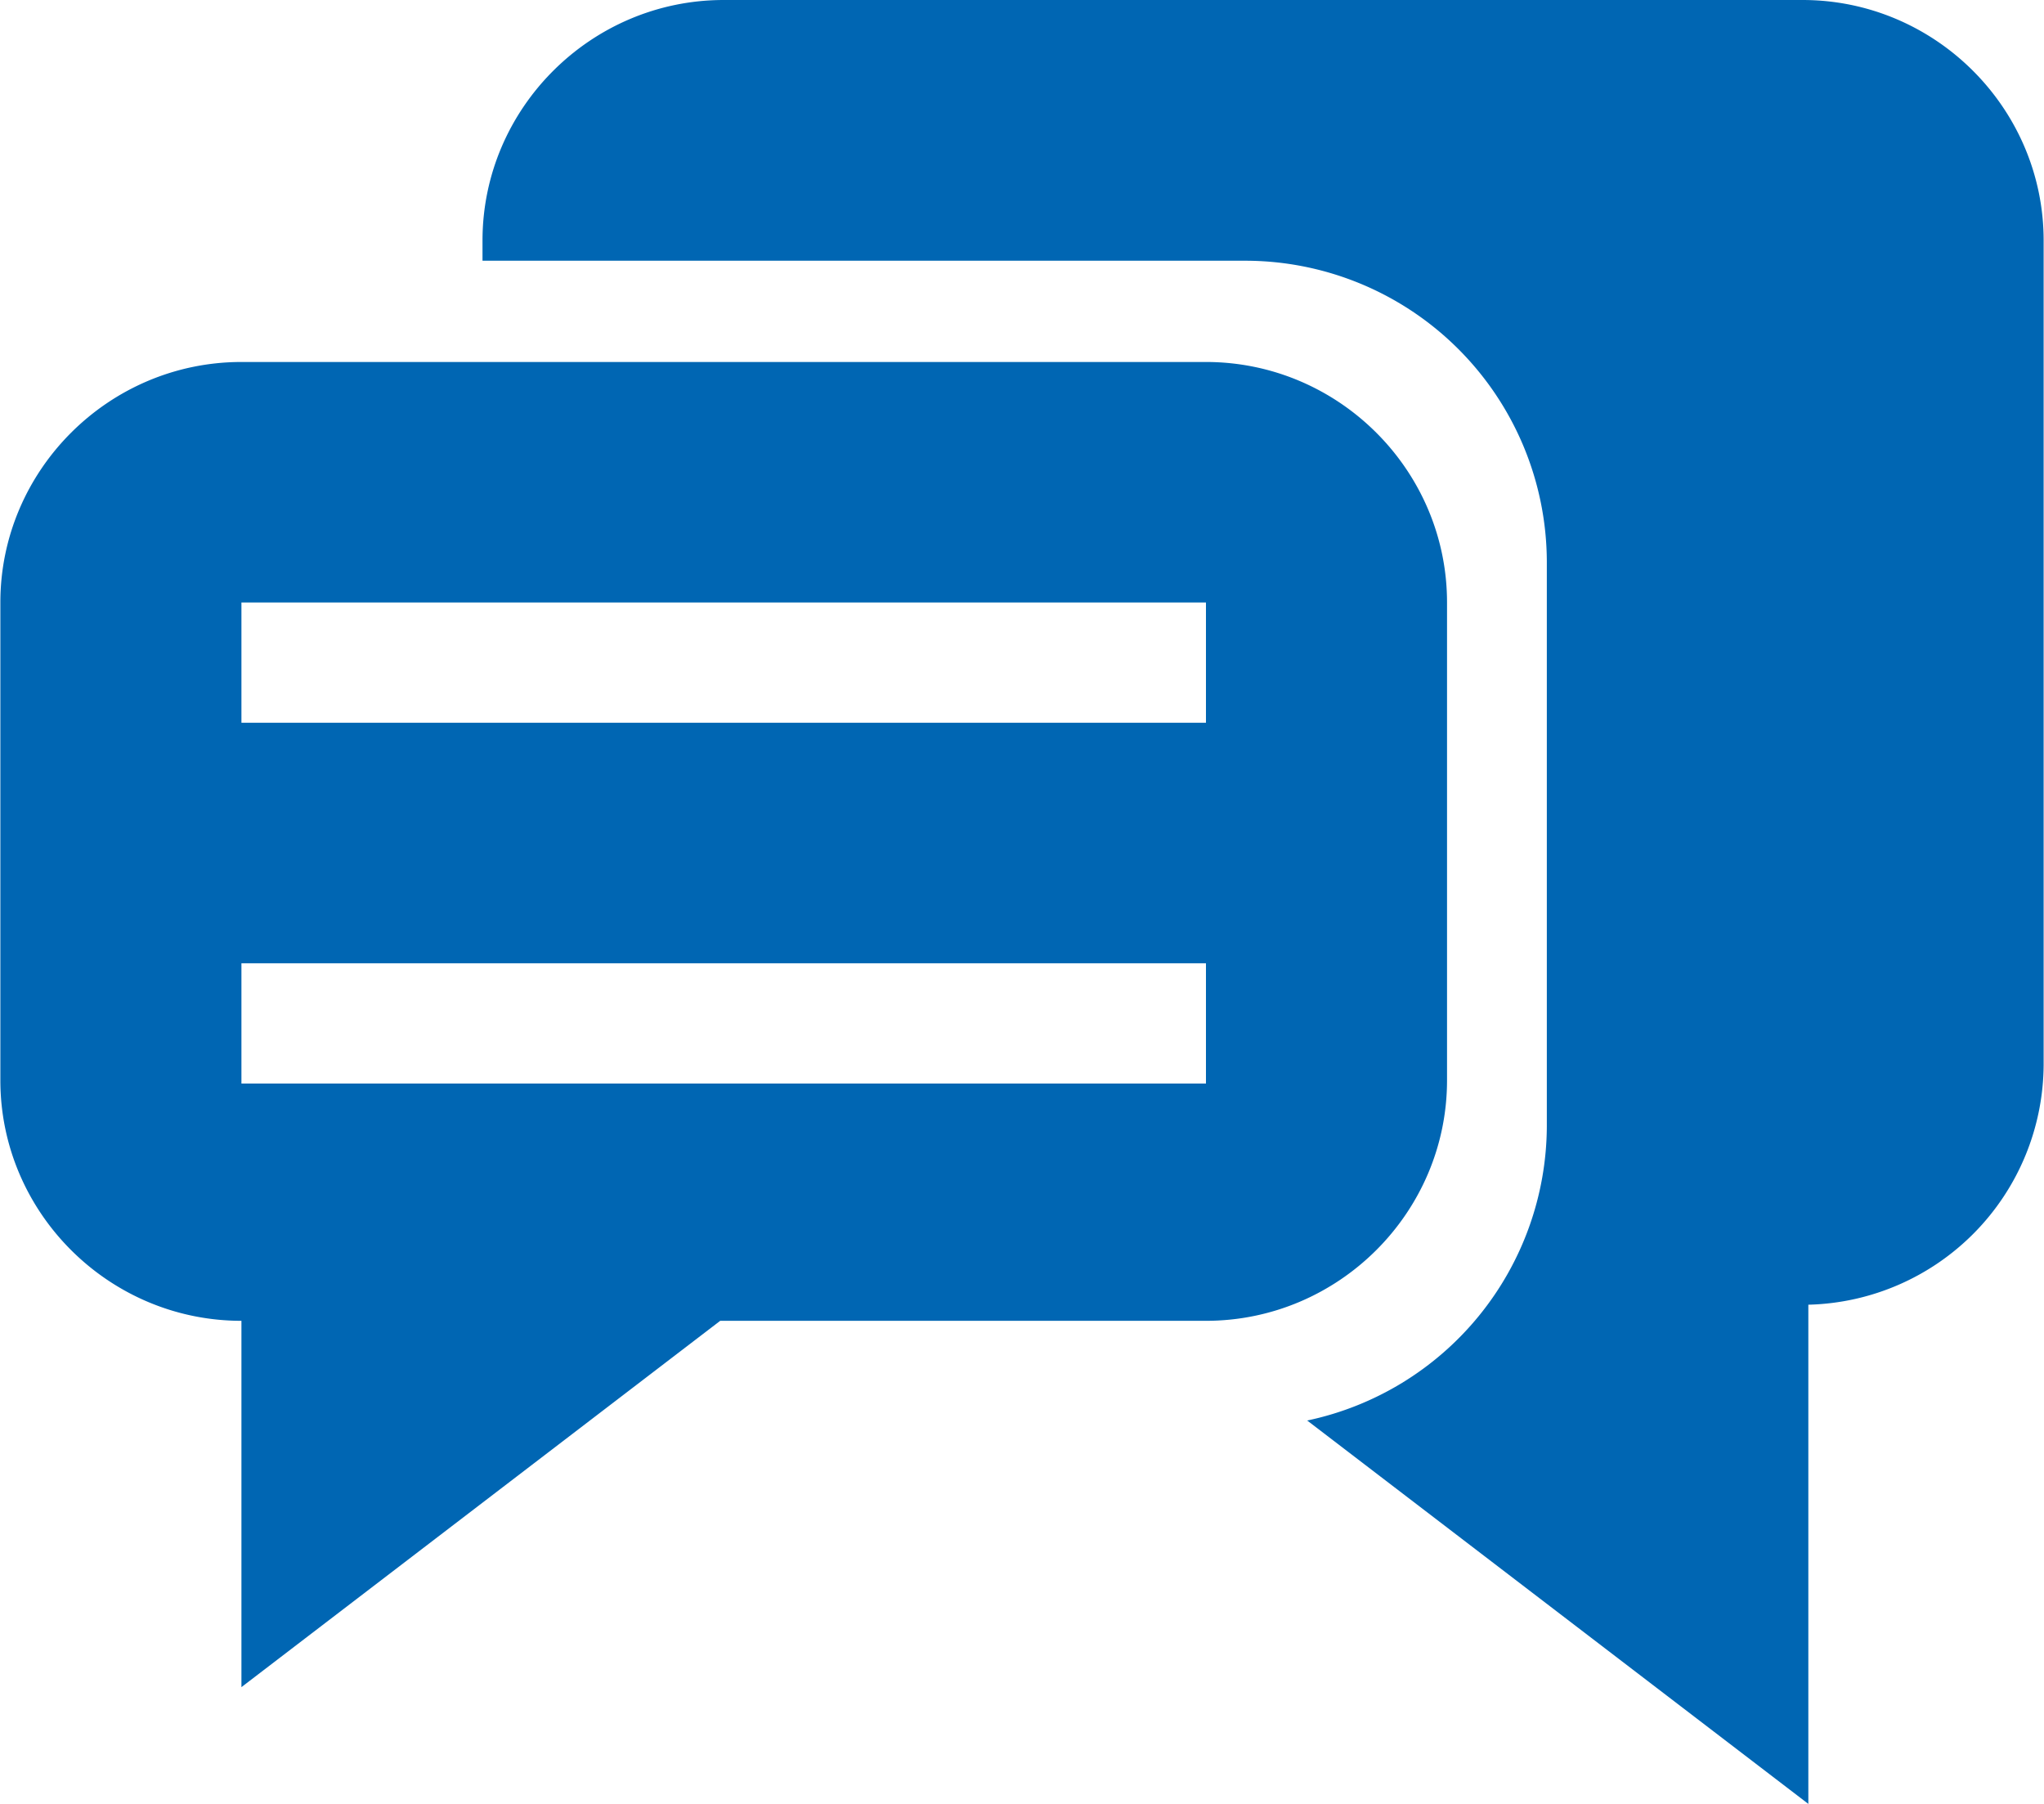 <svg width="17" height="15" xmlns="http://www.w3.org/2000/svg"><path d="M15.04 10.849V15l-4.168-3.188a2.511 2.511 0 0 0 1.993-2.446V4.668a2.51 2.51 0 0 0-2.506-2.5H4.013V2c0-1.1.903-2 2.006-2h8.973c1.103 0 2.005.9 2.005 2v6.854a2.006 2.006 0 0 1-1.957 1.995zM12.035 5.01v3.973c0 1.1-.902 2-2.005 2H5.99l-3.982 3.046v-3.046c-1.103 0-2.005-.9-2.005-2V5.01c0-1.1.902-2 2.005-2h8.022c1.103 0 2.005.9 2.005 2zm-10.027 4h8.022v-1H2.008v1zm0-3h8.022v-1H2.008v1z" fill="#0066B3" fill-rule="nonzero"/></svg>